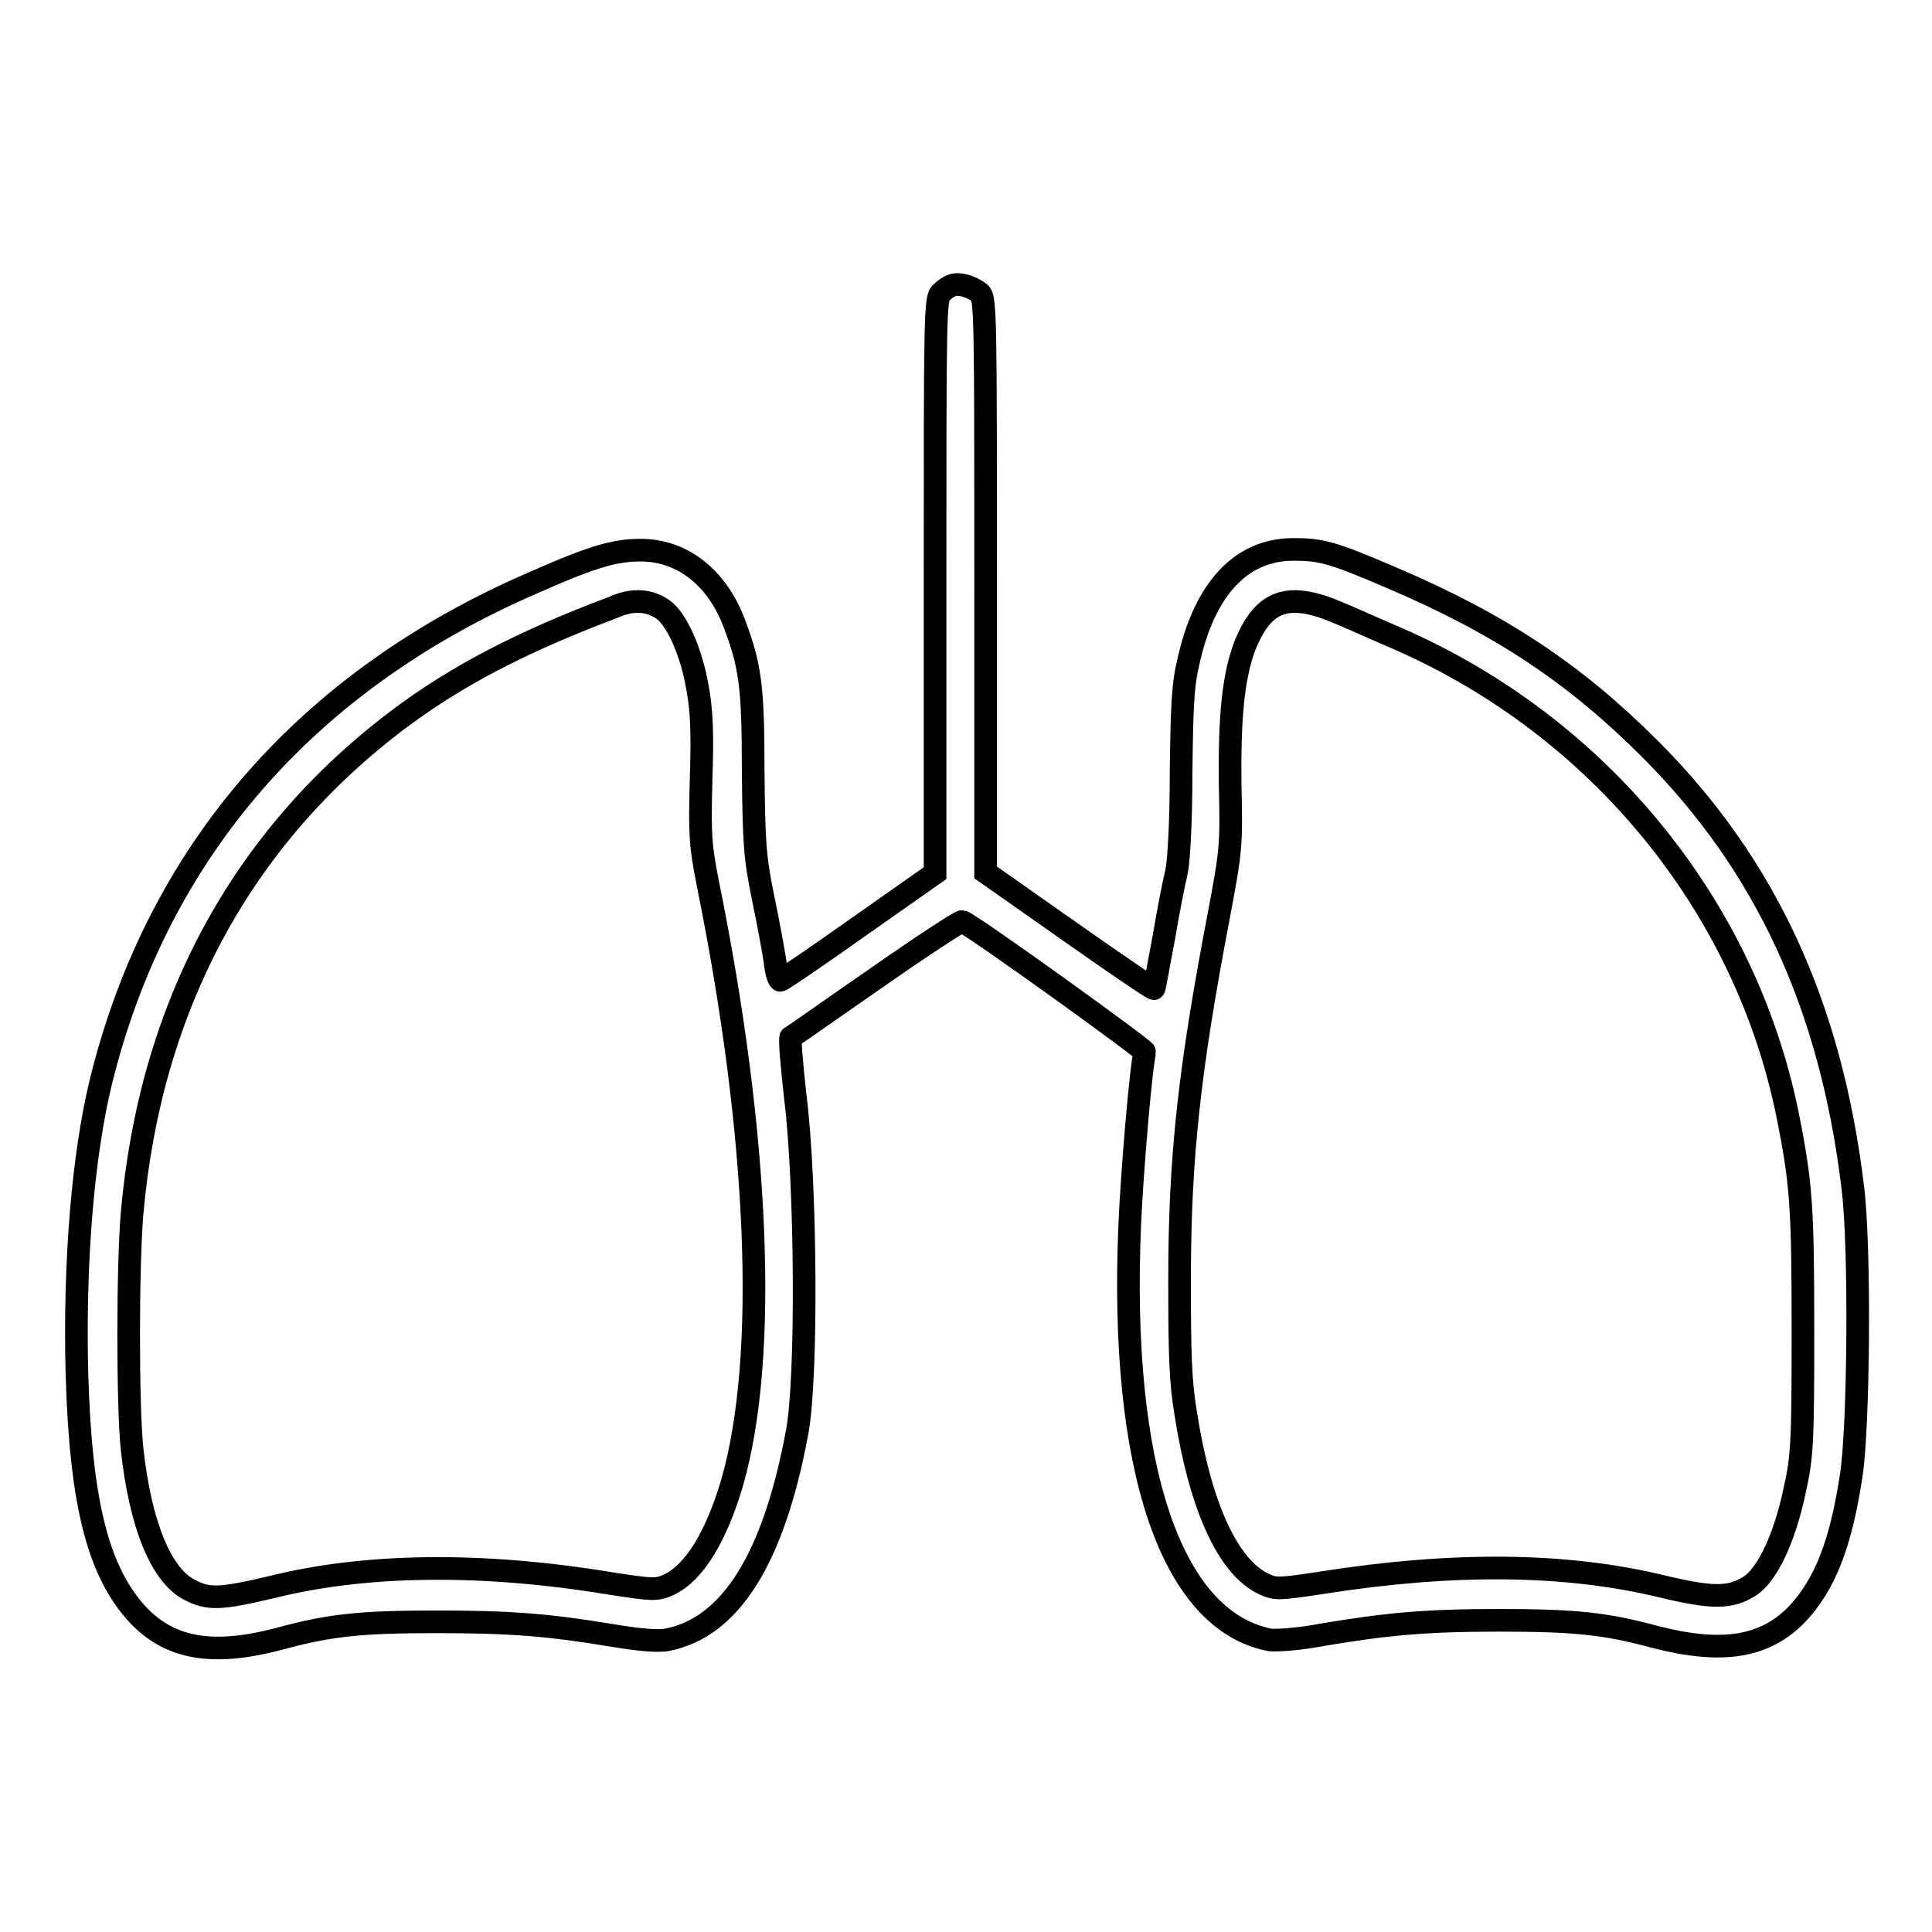 <?xml version="1.0" encoding="utf-8"?>
<!-- Svg Vector Icons : http://www.onlinewebfonts.com/icon -->
<!DOCTYPE svg PUBLIC "-//W3C//DTD SVG 1.1//EN" "http://www.w3.org/Graphics/SVG/1.1/DTD/svg11.dtd">
<svg version="1.1" xmlns="http://www.w3.org/2000/svg" xmlns:xlink="http://www.w3.org/1999/xlink" x="0px" y="0px" viewBox="0 0 256 256" enable-background="new 0 0 256 256" xml:space="preserve">
<g><g><g><path stroke-width="3" fill-opacity="0" stroke="#000000"  d="M126.2,37.8c-0.4,0.1-1.1,0.6-1.5,1c-0.8,0.7-0.8,3.1-0.8,38.8v38.1l-10.1,7.1c-5.5,3.9-10.2,7.1-10.4,7.1c-0.2,0-0.6-1.1-0.7-2.5c-0.2-1.3-0.9-5.2-1.6-8.5c-1.1-5.4-1.2-7.2-1.3-16.8c0-11.3-0.4-13.9-2.5-19.5c-2.3-6.1-6.9-9.7-12.4-9.7c-3.4,0-6.3,0.8-14.2,4.3c-30.1,13-49.8,35.7-57.3,66c-2.4,9.8-3.6,24-3.2,39c0.5,17,2.8,26.1,8.1,31.8c4.3,4.5,9.9,5.5,18.9,3.1c6.6-1.8,10.8-2.2,20.7-2.2c9.7,0,14.8,0.4,23.2,1.8c3.6,0.6,6,0.8,7.2,0.6c8.5-1.6,14.2-10.8,17.3-27.4c1.4-7.1,1.2-33.2-0.2-44.4c-0.5-4.4-0.8-8-0.6-8.1c0.2,0,5.2-3.6,11.3-7.8c6-4.2,11.2-7.6,11.4-7.5c1.4,0.5,24.3,17,24.2,17.3c-0.5,1.7-1.7,15.8-2,22.8c-1.4,32.3,5.5,52.6,18.6,55.1c0.9,0.1,3.9-0.1,7-0.7c8.4-1.4,13.5-1.9,23.3-1.9c9.9,0,14.1,0.4,20.7,2.2c8.9,2.3,14.6,1.4,18.9-3.1c3.6-3.9,5.7-9.1,7.1-18.3c1-6.5,1.2-30.3,0.2-38.2c-2.9-24-11.5-42.7-26.9-58.1c-9.9-9.9-19.8-16.5-34.1-22.6c-7.9-3.4-9.4-3.8-13.1-3.8c-7,0-11.9,5.3-14,15.2c-0.7,2.9-0.8,6.2-0.9,14.5c0,6.4-0.3,11.6-0.6,13c-0.3,1.2-1.1,5.2-1.7,8.8c-0.7,3.6-1.2,6.7-1.3,6.7c-0.1,0.1-5.1-3.3-11.2-7.6l-11.1-7.8V77.6c0-35.7,0-38.2-0.8-38.8C128.6,37.9,127.1,37.5,126.2,37.8z M87.9,80.8c1.8,1.3,3.7,5.6,4.5,10.2c0.6,3.2,0.7,6.1,0.5,12.3c-0.2,7.4-0.1,8.7,0.9,13.8c6.8,33.5,8,62.8,3.2,79.4c-2.1,7.1-5,11.9-8.4,13.5c-1.6,0.7-2,0.7-7.8-0.2c-17-2.8-32.4-2.6-44.8,0.5c-6.8,1.6-8.4,1.7-11,0.3c-3.7-2-6.4-8.6-7.5-18.6c-0.6-5.7-0.6-24.1,0-31.2c2.4-27.3,14.4-49.7,35.2-65.4c7.7-5.8,16.3-10.3,28.5-14.9C83.8,79.3,86.1,79.5,87.9,80.8z M177.6,81.3c1.7,0.7,5.2,2.3,7.8,3.4c26.4,11.6,45.7,35.1,51.4,62.7c1.9,9.4,2.1,12.5,2.1,29.1c0,14.8-0.1,16.5-1.1,21c-1.3,6.2-3.6,11.2-6,12.7c-2.6,1.6-4.9,1.6-11.6,0c-12.8-3.1-27.7-3.2-44.9-0.5c-5.9,0.9-6.3,0.9-7.8,0.2c-4.8-2.2-8.5-10.4-10.4-22.7c-0.7-4.2-0.8-7.9-0.8-17.6c0-16.3,1.3-27.9,5.2-48.3c1.6-8.5,1.7-9.2,1.5-17.3c-0.1-9,0.4-14.2,1.9-18.3C167.4,79.4,170.7,78.3,177.6,81.3z"/></g></g></g>
</svg>